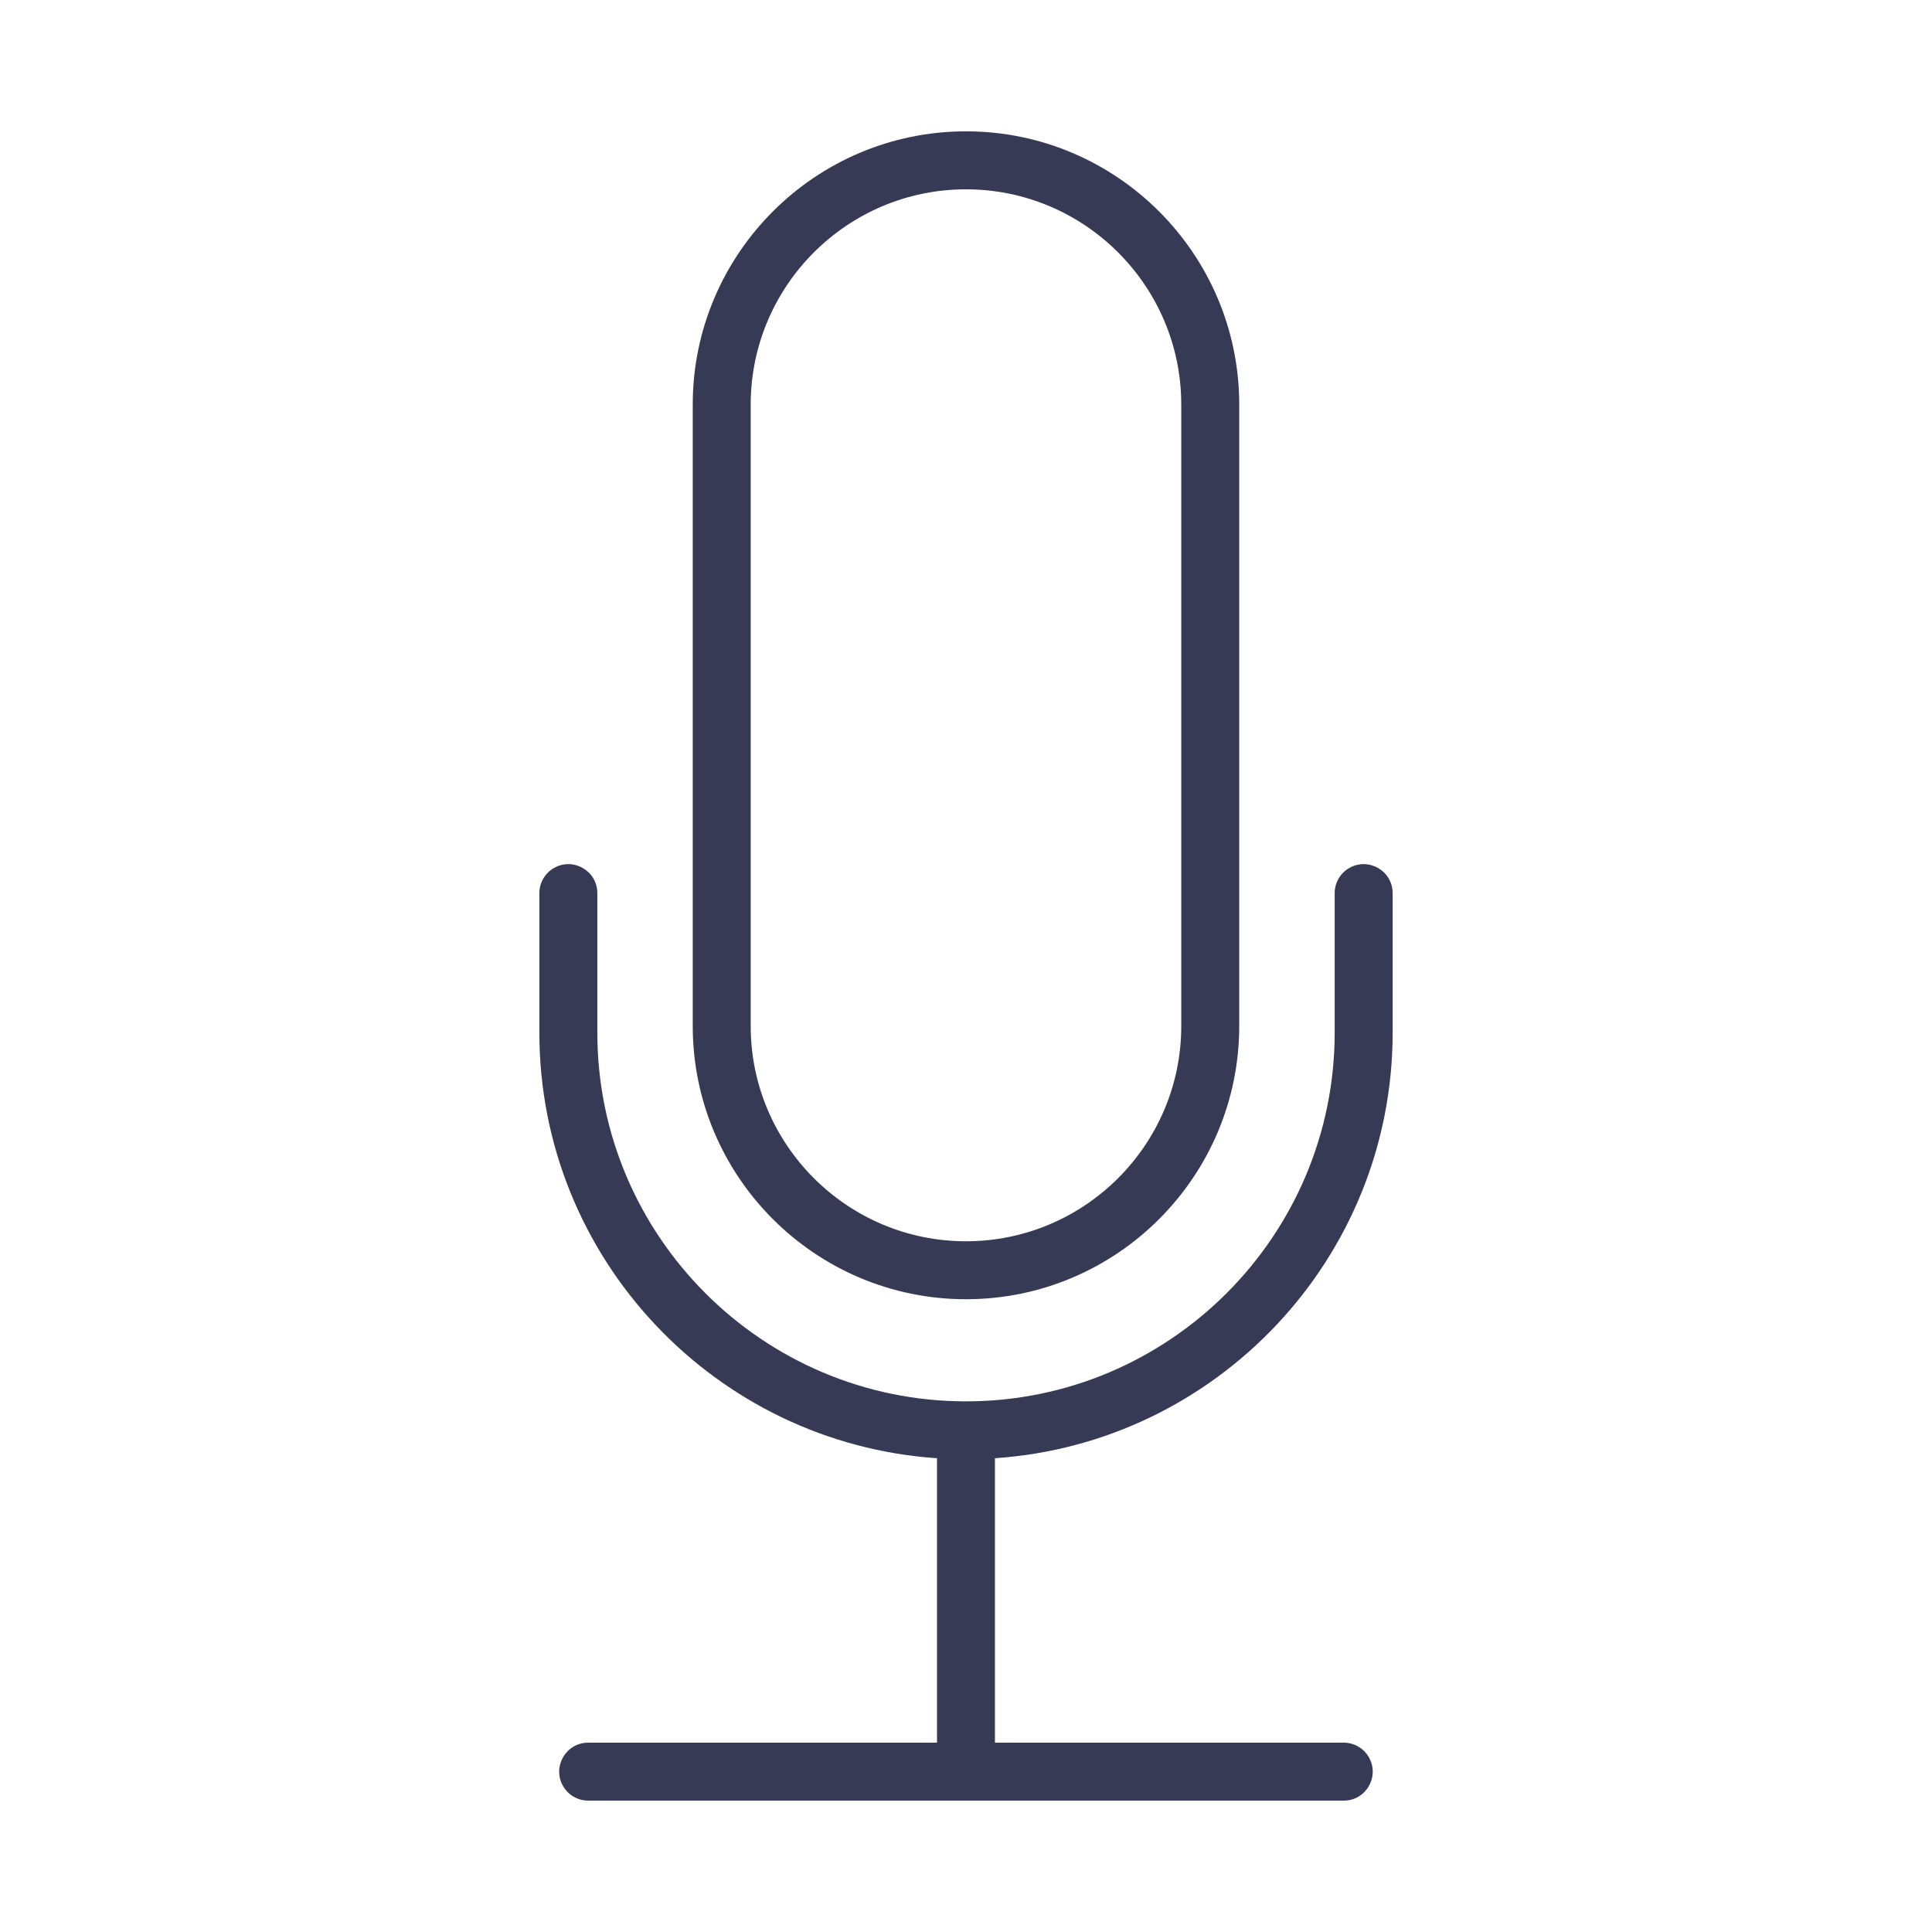 <?xml version="1.0" encoding="UTF-8"?> <svg xmlns="http://www.w3.org/2000/svg" viewBox="1950 2450 100 100" width="100" height="100"><path fill="#363a54" stroke="none" fill-opacity="1" stroke-width="1" stroke-opacity="1" color="rgb(51, 51, 51)" fill-rule="evenodd" id="tSvg12e4fcab23d" d="M 1999.999 2517.248 C 2007.797 2517.248 2014.142 2510.904 2014.142 2503.106 C 2014.142 2492.385 2014.142 2481.663 2014.142 2470.942 C 2014.142 2463.143 2007.797 2456.798 1999.999 2456.798 C 1992.201 2456.798 1985.856 2463.143 1985.856 2470.942 C 1985.856 2481.663 1985.856 2492.384 1985.856 2503.105C 1985.856 2510.904 1992.201 2517.248 1999.999 2517.248Z M 1988.856 2470.943 C 1988.856 2464.798 1993.855 2459.799 1999.999 2459.799 C 2006.143 2459.799 2011.142 2464.798 2011.142 2470.943 C 2011.142 2481.664 2011.142 2492.385 2011.142 2503.106 C 2011.142 2509.25 2006.143 2514.248 1999.999 2514.248 C 1993.855 2514.248 1988.856 2509.25 1988.856 2503.106C 1988.856 2492.385 1988.856 2481.664 1988.856 2470.943Z"></path><path fill="#363a54" stroke="none" fill-opacity="1" stroke-width="1" stroke-opacity="1" color="rgb(51, 51, 51)" fill-rule="evenodd" id="tSvg10fe3f97d25" d="M 2022.083 2503.45 C 2022.083 2501.043 2022.083 2498.636 2022.083 2496.229 C 2022.083 2495.074 2020.833 2494.353 2019.833 2494.93 C 2019.369 2495.198 2019.083 2495.693 2019.083 2496.229 C 2019.083 2498.636 2019.083 2501.043 2019.083 2503.45 C 2019.083 2513.973 2010.521 2522.534 1999.999 2522.534 C 1989.478 2522.534 1980.918 2513.973 1980.918 2503.45 C 1980.918 2501.043 1980.918 2498.636 1980.918 2496.229 C 1980.918 2495.074 1979.668 2494.353 1978.668 2494.93 C 1978.204 2495.198 1977.918 2495.693 1977.918 2496.229 C 1977.918 2498.636 1977.918 2501.043 1977.918 2503.45 C 1977.918 2515.123 1987.021 2524.703 1998.499 2525.477 C 1998.499 2530.385 1998.499 2535.292 1998.499 2540.2 C 1992.481 2540.2 1986.463 2540.2 1980.445 2540.2 C 1979.29 2540.2 1978.569 2541.45 1979.146 2542.45 C 1979.414 2542.914 1979.909 2543.2 1980.445 2543.2 C 1993.48 2543.2 2006.516 2543.2 2019.551 2543.2 C 2020.706 2543.2 2021.427 2541.95 2020.85 2540.95 C 2020.582 2540.486 2020.087 2540.2 2019.551 2540.2 C 2013.533 2540.2 2007.516 2540.2 2001.498 2540.2 C 2001.498 2535.292 2001.498 2530.385 2001.498 2525.477C 2012.978 2524.703 2022.083 2515.123 2022.083 2503.45Z"></path><defs> </defs></svg> 